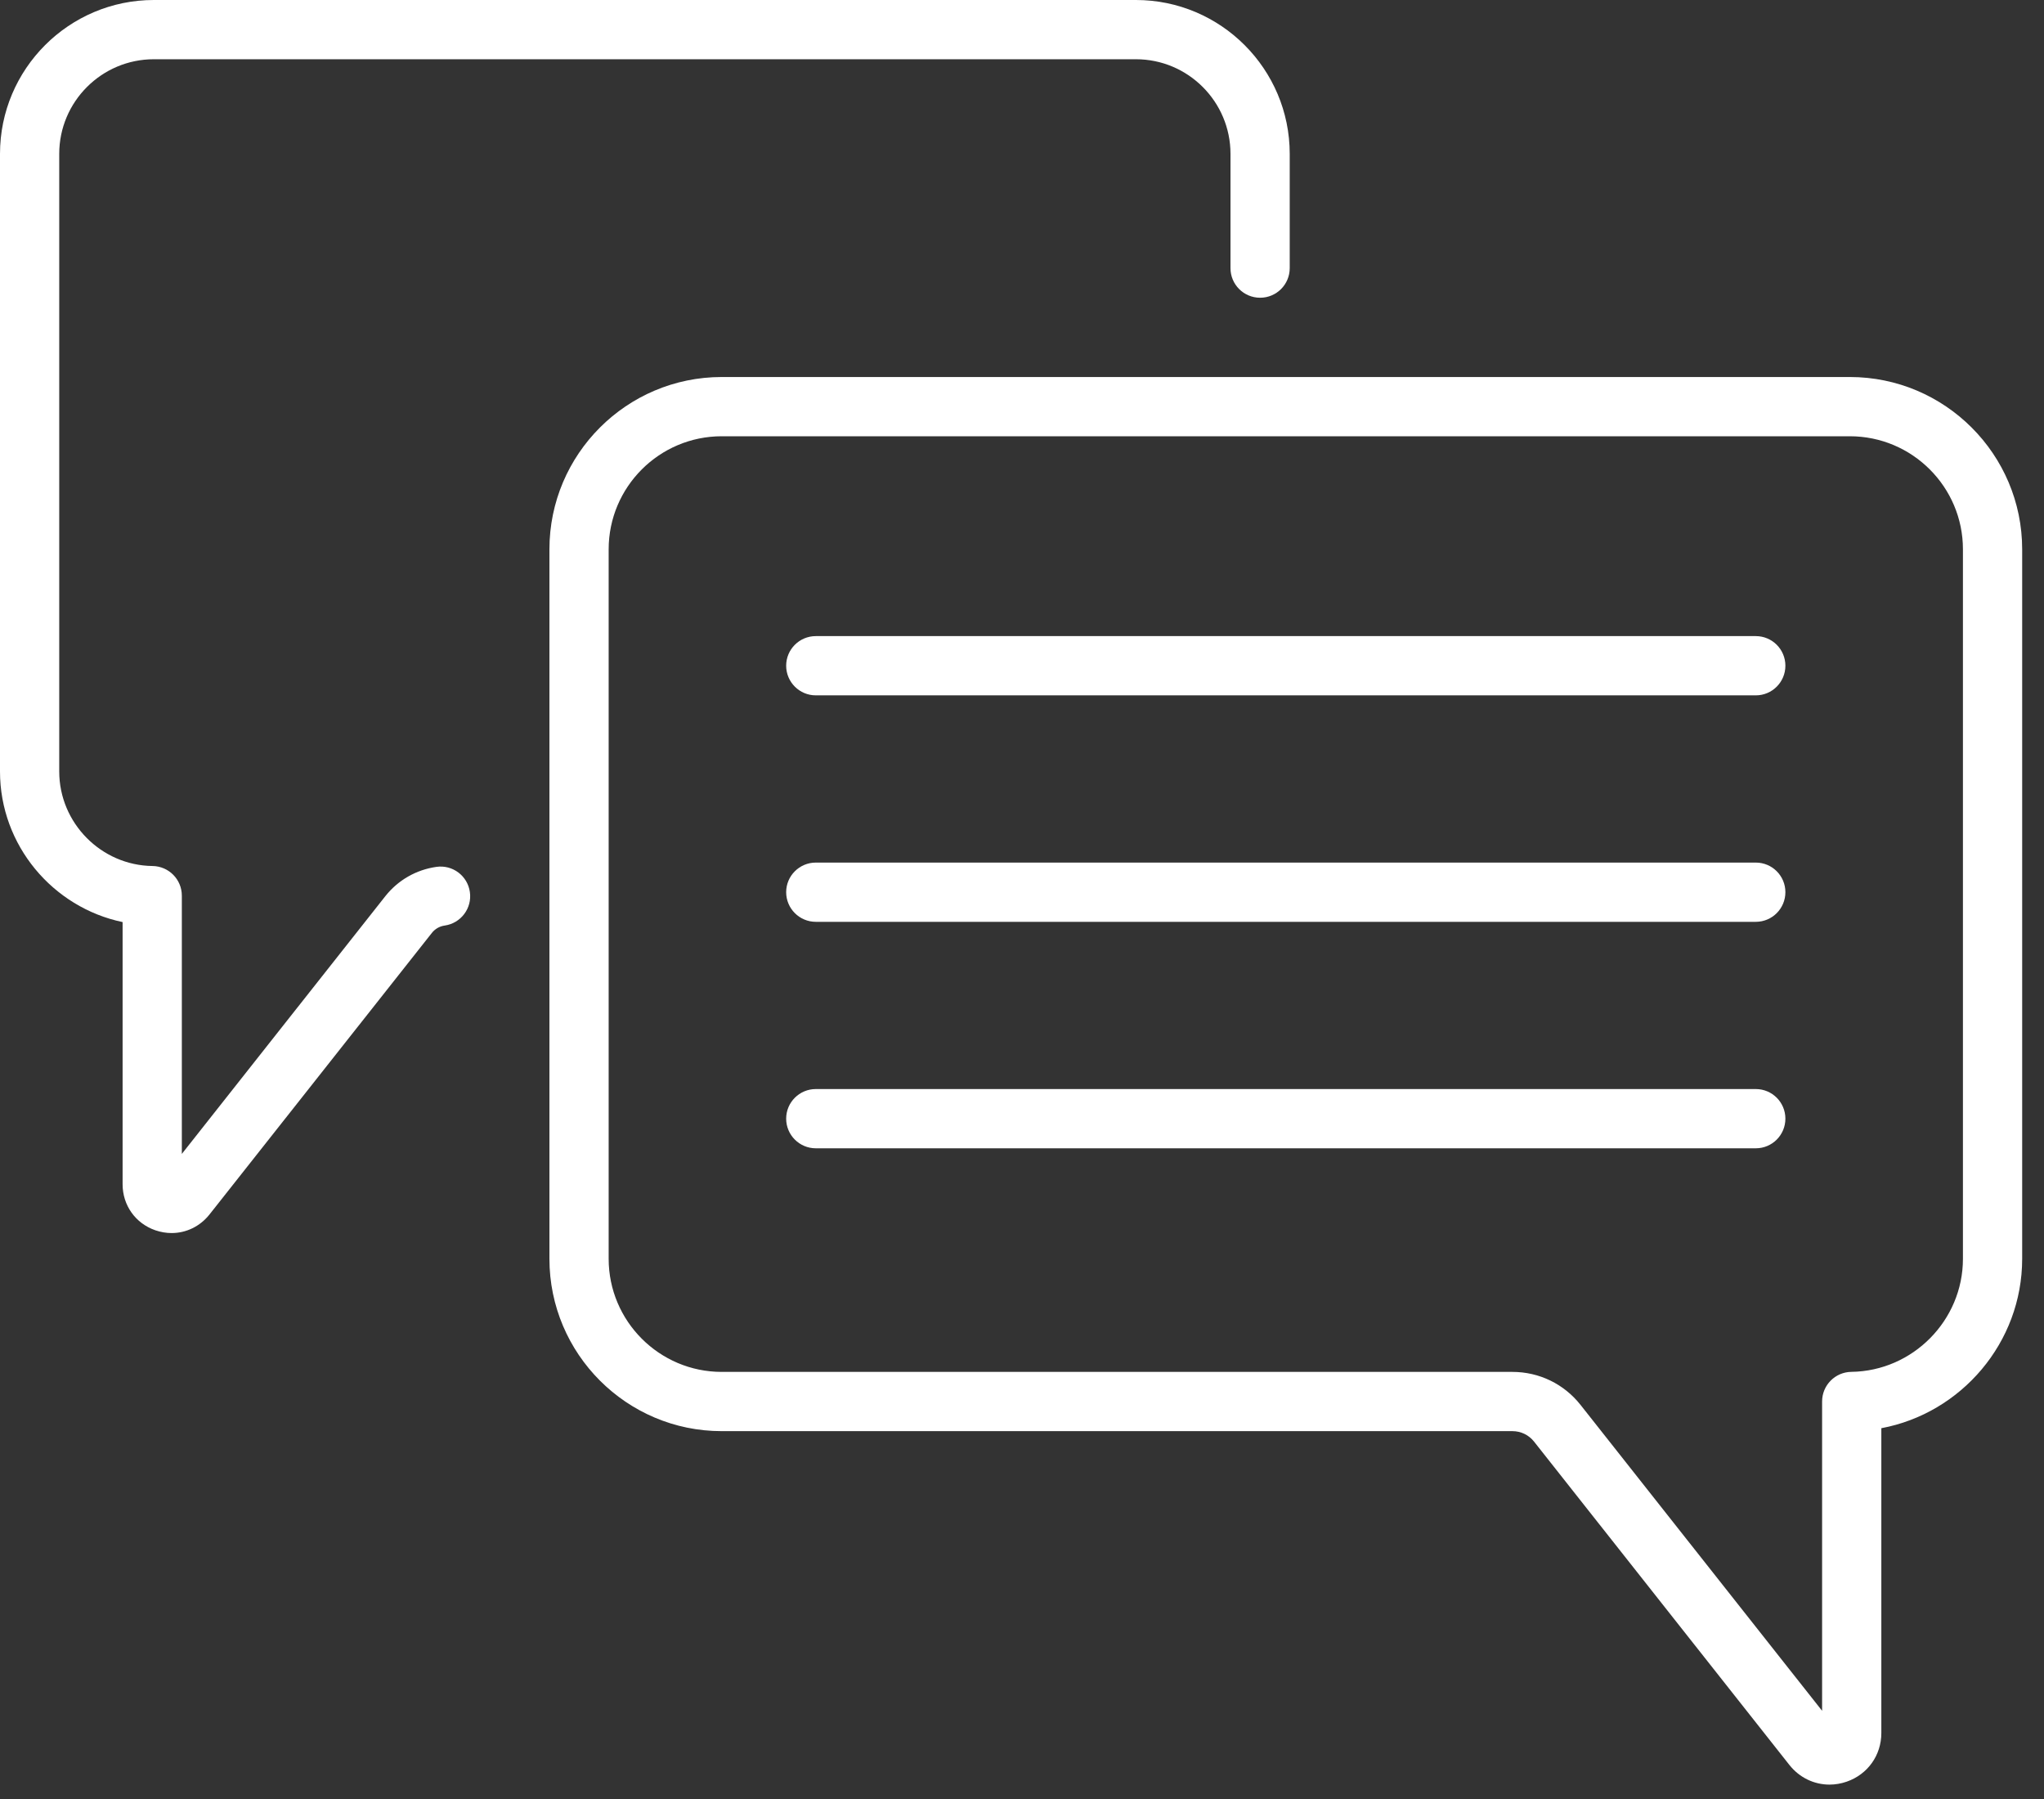 <svg width="50" height="44" viewBox="0 0 50 44" fill="none" xmlns="http://www.w3.org/2000/svg">
<rect x="0" y="0" width="50" height="44" fill="#333333" stroke="none"/>
<path d="M42.95 15.558H19.956C19.556 15.558 19.231 15.882 19.231 16.282C19.231 16.682 19.556 17.007 19.956 17.007H42.95C43.35 17.007 43.674 16.682 43.674 16.282C43.674 15.882 43.35 15.558 42.95 15.558Z" fill="white"/>
<path d="M42.95 21.097H19.956C19.556 21.097 19.231 21.421 19.231 21.821C19.231 22.221 19.556 22.546 19.956 22.546H42.95C43.35 22.546 43.674 22.221 43.674 21.821C43.674 21.421 43.35 21.097 42.95 21.097Z" fill="white"/>
<path d="M42.95 26.636H19.956C19.556 26.636 19.231 26.96 19.231 27.36C19.231 27.761 19.556 28.085 19.956 28.085H42.95C43.35 28.085 43.674 27.761 43.674 27.36C43.674 26.96 43.35 26.636 42.95 26.636Z" fill="white"/>
<path d="M45.251 9.221H17.654C15.33 9.221 13.44 11.111 13.44 13.435V30.788C13.44 33.112 15.33 35.003 17.654 35.003H36.997C37.204 35.003 37.396 35.096 37.525 35.258L43.771 43.166C44.017 43.478 44.377 43.648 44.753 43.648C44.892 43.648 45.035 43.624 45.174 43.576C45.689 43.397 46.021 42.93 46.021 42.385V34.931C47.975 34.566 49.466 32.838 49.466 30.788V13.435C49.466 11.111 47.575 9.221 45.251 9.221ZM48.017 30.788C48.017 32.293 46.792 33.533 45.287 33.553C44.891 33.558 44.572 33.881 44.572 34.277V41.843L38.662 34.36C38.257 33.848 37.65 33.554 36.997 33.554H17.654C16.13 33.554 14.889 32.313 14.889 30.788V13.435C14.889 11.91 16.129 10.67 17.654 10.67H45.251C46.776 10.67 48.017 11.91 48.017 13.435V30.788Z" fill="white"/>
<path d="M10.675 21.202C10.18 21.272 9.736 21.527 9.425 21.92L4.448 28.222V21.906C4.448 21.509 4.129 21.187 3.732 21.181C2.473 21.166 1.449 20.128 1.449 18.869V3.763C1.449 2.487 2.487 1.449 3.763 1.449H27.787C29.062 1.449 30.1 2.487 30.1 3.763V6.558C30.1 6.958 30.424 7.282 30.825 7.282C31.225 7.282 31.549 6.958 31.549 6.558V3.763C31.549 1.688 29.861 0 27.787 0H3.763C1.688 0 0 1.688 0 3.763V18.869C0 20.673 1.292 22.196 2.999 22.552V28.964C2.999 29.479 3.313 29.921 3.799 30.09C3.931 30.135 4.065 30.158 4.198 30.158C4.553 30.158 4.892 29.997 5.125 29.703L10.563 22.819C10.641 22.719 10.754 22.654 10.879 22.637C11.275 22.58 11.551 22.214 11.494 21.817C11.438 21.421 11.072 21.145 10.675 21.202Z" fill="white"/>
</svg>
